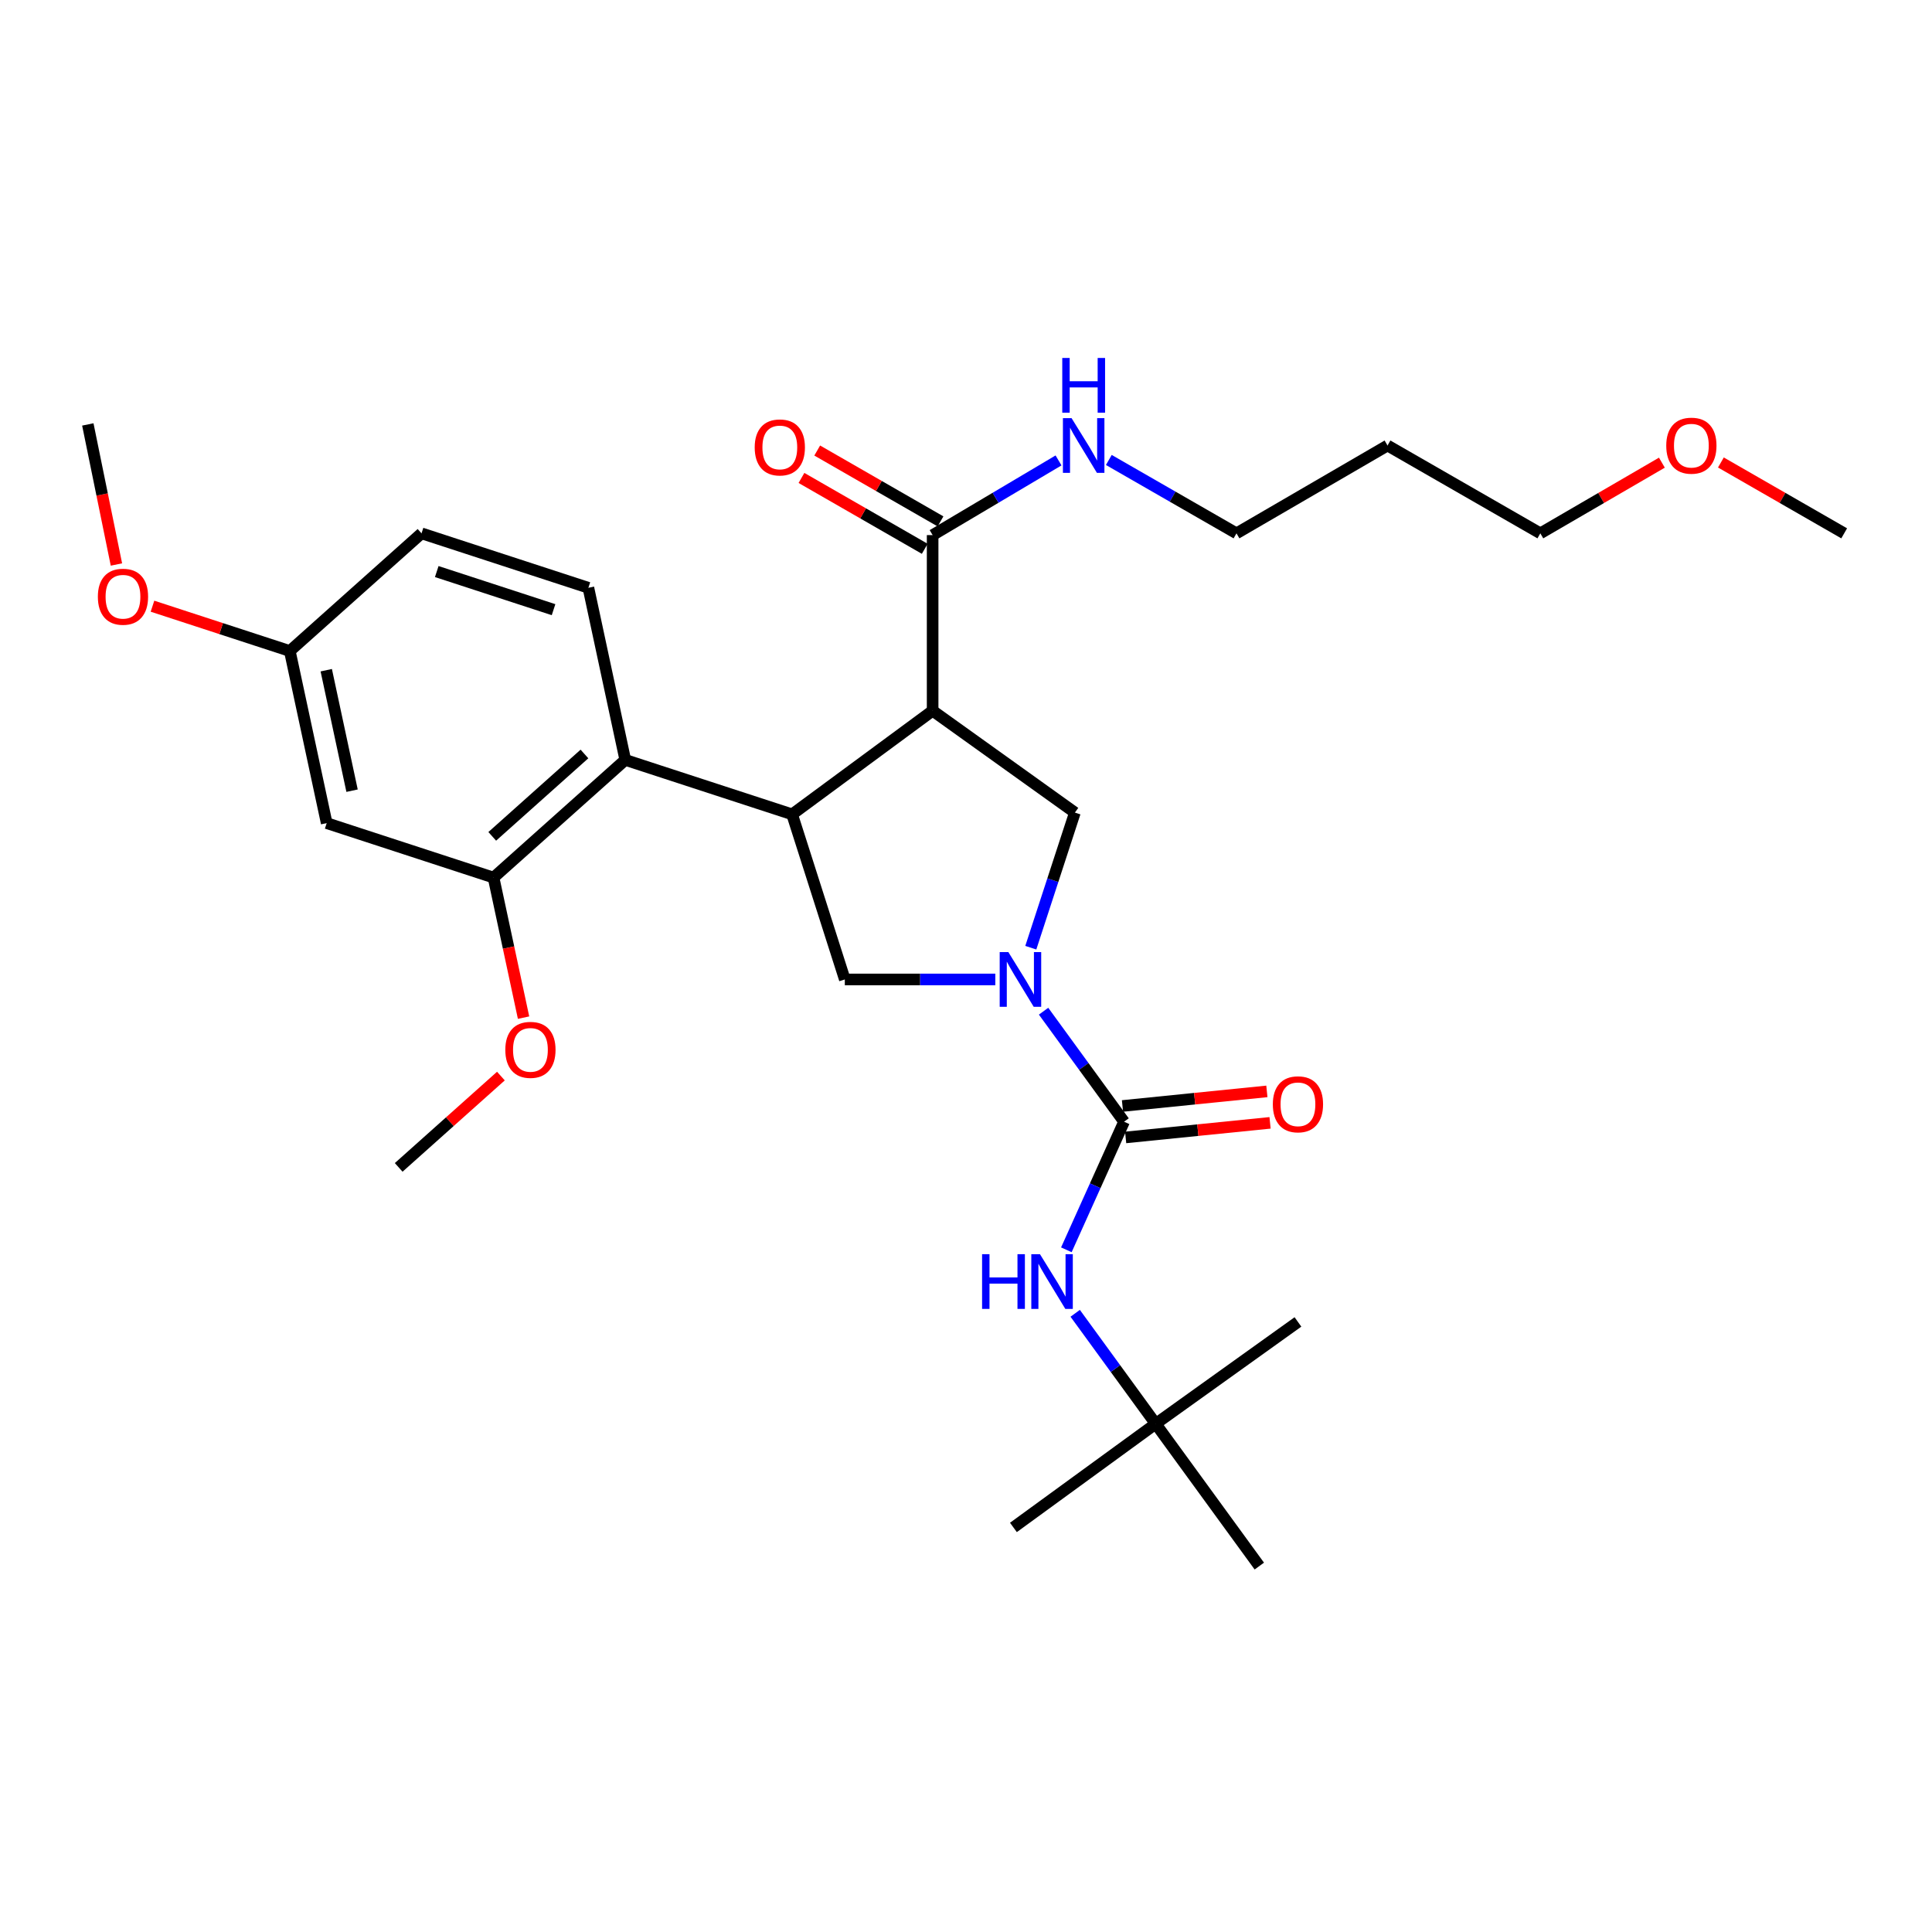 <?xml version='1.0' encoding='iso-8859-1'?>
<svg version='1.1' baseProfile='full'
              xmlns='http://www.w3.org/2000/svg'
                      xmlns:rdkit='http://www.rdkit.org/xml'
                      xmlns:xlink='http://www.w3.org/1999/xlink'
                  xml:space='preserve'
width='1000px' height='1000px' viewBox='0 0 1000 1000'>
<!-- END OF HEADER -->
<rect style='opacity:1.0;fill:#FFFFFF;stroke:none' width='1000' height='1000' x='0' y='0'> </rect>
<path class='bond-0' d='M 598.185,736.956 L 651.818,810.597' style='fill:none;fill-rule:evenodd;stroke:#000000;stroke-width:6px;stroke-linecap:butt;stroke-linejoin:miter;stroke-opacity:1' />
<path class='bond-1' d='M 598.185,736.956 L 524.544,790.598' style='fill:none;fill-rule:evenodd;stroke:#000000;stroke-width:6px;stroke-linecap:butt;stroke-linejoin:miter;stroke-opacity:1' />
<path class='bond-2' d='M 598.185,736.956 L 671.817,684.232' style='fill:none;fill-rule:evenodd;stroke:#000000;stroke-width:6px;stroke-linecap:butt;stroke-linejoin:miter;stroke-opacity:1' />
<path class='bond-3' d='M 598.185,736.956 L 577.351,708.359' style='fill:none;fill-rule:evenodd;stroke:#000000;stroke-width:6px;stroke-linecap:butt;stroke-linejoin:miter;stroke-opacity:1' />
<path class='bond-3' d='M 577.351,708.359 L 556.518,679.762' style='fill:none;fill-rule:evenodd;stroke:#0000FF;stroke-width:6px;stroke-linecap:butt;stroke-linejoin:miter;stroke-opacity:1' />
<path class='bond-4' d='M 515.168,506.961 L 476.222,506.961' style='fill:none;fill-rule:evenodd;stroke:#0000FF;stroke-width:6px;stroke-linecap:butt;stroke-linejoin:miter;stroke-opacity:1' />
<path class='bond-4' d='M 476.222,506.961 L 437.276,506.961' style='fill:none;fill-rule:evenodd;stroke:#000000;stroke-width:6px;stroke-linecap:butt;stroke-linejoin:miter;stroke-opacity:1' />
<path class='bond-5' d='M 540.153,523.398 L 560.983,551.995' style='fill:none;fill-rule:evenodd;stroke:#0000FF;stroke-width:6px;stroke-linecap:butt;stroke-linejoin:miter;stroke-opacity:1' />
<path class='bond-5' d='M 560.983,551.995 L 581.813,580.593' style='fill:none;fill-rule:evenodd;stroke:#000000;stroke-width:6px;stroke-linecap:butt;stroke-linejoin:miter;stroke-opacity:1' />
<path class='bond-6' d='M 533.541,490.53 L 544.951,455.561' style='fill:none;fill-rule:evenodd;stroke:#0000FF;stroke-width:6px;stroke-linecap:butt;stroke-linejoin:miter;stroke-opacity:1' />
<path class='bond-6' d='M 544.951,455.561 L 556.36,420.593' style='fill:none;fill-rule:evenodd;stroke:#000000;stroke-width:6px;stroke-linecap:butt;stroke-linejoin:miter;stroke-opacity:1' />
<path class='bond-7' d='M 581.813,580.593 L 566.879,613.744' style='fill:none;fill-rule:evenodd;stroke:#000000;stroke-width:6px;stroke-linecap:butt;stroke-linejoin:miter;stroke-opacity:1' />
<path class='bond-7' d='M 566.879,613.744 L 551.944,646.896' style='fill:none;fill-rule:evenodd;stroke:#0000FF;stroke-width:6px;stroke-linecap:butt;stroke-linejoin:miter;stroke-opacity:1' />
<path class='bond-8' d='M 582.635,588.733 L 620.006,584.958' style='fill:none;fill-rule:evenodd;stroke:#000000;stroke-width:6px;stroke-linecap:butt;stroke-linejoin:miter;stroke-opacity:1' />
<path class='bond-8' d='M 620.006,584.958 L 657.378,581.184' style='fill:none;fill-rule:evenodd;stroke:#FF0000;stroke-width:6px;stroke-linecap:butt;stroke-linejoin:miter;stroke-opacity:1' />
<path class='bond-8' d='M 580.991,572.453 L 618.362,568.678' style='fill:none;fill-rule:evenodd;stroke:#000000;stroke-width:6px;stroke-linecap:butt;stroke-linejoin:miter;stroke-opacity:1' />
<path class='bond-8' d='M 618.362,568.678 L 655.733,564.904' style='fill:none;fill-rule:evenodd;stroke:#FF0000;stroke-width:6px;stroke-linecap:butt;stroke-linejoin:miter;stroke-opacity:1' />
<path class='bond-9' d='M 437.276,506.961 L 409.996,421.502' style='fill:none;fill-rule:evenodd;stroke:#000000;stroke-width:6px;stroke-linecap:butt;stroke-linejoin:miter;stroke-opacity:1' />
<path class='bond-10' d='M 556.36,420.593 L 482.728,367.869' style='fill:none;fill-rule:evenodd;stroke:#000000;stroke-width:6px;stroke-linecap:butt;stroke-linejoin:miter;stroke-opacity:1' />
<path class='bond-11' d='M 482.728,367.869 L 482.728,276.966' style='fill:none;fill-rule:evenodd;stroke:#000000;stroke-width:6px;stroke-linecap:butt;stroke-linejoin:miter;stroke-opacity:1' />
<path class='bond-12' d='M 482.728,367.869 L 409.996,421.502' style='fill:none;fill-rule:evenodd;stroke:#000000;stroke-width:6px;stroke-linecap:butt;stroke-linejoin:miter;stroke-opacity:1' />
<path class='bond-13' d='M 409.996,421.502 L 323.638,393.322' style='fill:none;fill-rule:evenodd;stroke:#000000;stroke-width:6px;stroke-linecap:butt;stroke-linejoin:miter;stroke-opacity:1' />
<path class='bond-14' d='M 718.178,230.596 L 640.001,276.056' style='fill:none;fill-rule:evenodd;stroke:#000000;stroke-width:6px;stroke-linecap:butt;stroke-linejoin:miter;stroke-opacity:1' />
<path class='bond-15' d='M 718.178,230.596 L 797.273,276.056' style='fill:none;fill-rule:evenodd;stroke:#000000;stroke-width:6px;stroke-linecap:butt;stroke-linejoin:miter;stroke-opacity:1' />
<path class='bond-16' d='M 482.728,276.966 L 515.311,257.64' style='fill:none;fill-rule:evenodd;stroke:#000000;stroke-width:6px;stroke-linecap:butt;stroke-linejoin:miter;stroke-opacity:1' />
<path class='bond-16' d='M 515.311,257.64 L 547.893,238.314' style='fill:none;fill-rule:evenodd;stroke:#0000FF;stroke-width:6px;stroke-linecap:butt;stroke-linejoin:miter;stroke-opacity:1' />
<path class='bond-17' d='M 486.805,269.872 L 454.898,251.533' style='fill:none;fill-rule:evenodd;stroke:#000000;stroke-width:6px;stroke-linecap:butt;stroke-linejoin:miter;stroke-opacity:1' />
<path class='bond-17' d='M 454.898,251.533 L 422.991,233.194' style='fill:none;fill-rule:evenodd;stroke:#FF0000;stroke-width:6px;stroke-linecap:butt;stroke-linejoin:miter;stroke-opacity:1' />
<path class='bond-17' d='M 478.651,284.059 L 446.744,265.72' style='fill:none;fill-rule:evenodd;stroke:#000000;stroke-width:6px;stroke-linecap:butt;stroke-linejoin:miter;stroke-opacity:1' />
<path class='bond-17' d='M 446.744,265.72 L 414.837,247.381' style='fill:none;fill-rule:evenodd;stroke:#FF0000;stroke-width:6px;stroke-linecap:butt;stroke-linejoin:miter;stroke-opacity:1' />
<path class='bond-18' d='M 573.926,238.079 L 606.963,257.068' style='fill:none;fill-rule:evenodd;stroke:#0000FF;stroke-width:6px;stroke-linecap:butt;stroke-linejoin:miter;stroke-opacity:1' />
<path class='bond-18' d='M 606.963,257.068 L 640.001,276.056' style='fill:none;fill-rule:evenodd;stroke:#000000;stroke-width:6px;stroke-linecap:butt;stroke-linejoin:miter;stroke-opacity:1' />
<path class='bond-19' d='M 860.189,239.47 L 828.731,257.763' style='fill:none;fill-rule:evenodd;stroke:#FF0000;stroke-width:6px;stroke-linecap:butt;stroke-linejoin:miter;stroke-opacity:1' />
<path class='bond-19' d='M 828.731,257.763 L 797.273,276.056' style='fill:none;fill-rule:evenodd;stroke:#000000;stroke-width:6px;stroke-linecap:butt;stroke-linejoin:miter;stroke-opacity:1' />
<path class='bond-20' d='M 890.731,239.378 L 922.638,257.717' style='fill:none;fill-rule:evenodd;stroke:#FF0000;stroke-width:6px;stroke-linecap:butt;stroke-linejoin:miter;stroke-opacity:1' />
<path class='bond-20' d='M 922.638,257.717 L 954.545,276.056' style='fill:none;fill-rule:evenodd;stroke:#000000;stroke-width:6px;stroke-linecap:butt;stroke-linejoin:miter;stroke-opacity:1' />
<path class='bond-21' d='M 169.093,426.047 L 150.003,336.962' style='fill:none;fill-rule:evenodd;stroke:#000000;stroke-width:6px;stroke-linecap:butt;stroke-linejoin:miter;stroke-opacity:1' />
<path class='bond-21' d='M 182.229,409.256 L 168.866,346.896' style='fill:none;fill-rule:evenodd;stroke:#000000;stroke-width:6px;stroke-linecap:butt;stroke-linejoin:miter;stroke-opacity:1' />
<path class='bond-22' d='M 169.093,426.047 L 255.46,454.237' style='fill:none;fill-rule:evenodd;stroke:#000000;stroke-width:6px;stroke-linecap:butt;stroke-linejoin:miter;stroke-opacity:1' />
<path class='bond-23' d='M 255.46,454.237 L 323.638,393.322' style='fill:none;fill-rule:evenodd;stroke:#000000;stroke-width:6px;stroke-linecap:butt;stroke-linejoin:miter;stroke-opacity:1' />
<path class='bond-23' d='M 254.785,432.898 L 302.509,390.258' style='fill:none;fill-rule:evenodd;stroke:#000000;stroke-width:6px;stroke-linecap:butt;stroke-linejoin:miter;stroke-opacity:1' />
<path class='bond-24' d='M 255.46,454.237 L 263.227,490.481' style='fill:none;fill-rule:evenodd;stroke:#000000;stroke-width:6px;stroke-linecap:butt;stroke-linejoin:miter;stroke-opacity:1' />
<path class='bond-24' d='M 263.227,490.481 L 270.993,526.725' style='fill:none;fill-rule:evenodd;stroke:#FF0000;stroke-width:6px;stroke-linecap:butt;stroke-linejoin:miter;stroke-opacity:1' />
<path class='bond-25' d='M 323.638,393.322 L 304.548,304.237' style='fill:none;fill-rule:evenodd;stroke:#000000;stroke-width:6px;stroke-linecap:butt;stroke-linejoin:miter;stroke-opacity:1' />
<path class='bond-26' d='M 304.548,304.237 L 218.181,276.056' style='fill:none;fill-rule:evenodd;stroke:#000000;stroke-width:6px;stroke-linecap:butt;stroke-linejoin:miter;stroke-opacity:1' />
<path class='bond-26' d='M 286.517,315.565 L 226.06,295.839' style='fill:none;fill-rule:evenodd;stroke:#000000;stroke-width:6px;stroke-linecap:butt;stroke-linejoin:miter;stroke-opacity:1' />
<path class='bond-27' d='M 150.003,336.962 L 218.181,276.056' style='fill:none;fill-rule:evenodd;stroke:#000000;stroke-width:6px;stroke-linecap:butt;stroke-linejoin:miter;stroke-opacity:1' />
<path class='bond-28' d='M 150.003,336.962 L 114.464,325.364' style='fill:none;fill-rule:evenodd;stroke:#000000;stroke-width:6px;stroke-linecap:butt;stroke-linejoin:miter;stroke-opacity:1' />
<path class='bond-28' d='M 114.464,325.364 L 78.924,313.765' style='fill:none;fill-rule:evenodd;stroke:#FF0000;stroke-width:6px;stroke-linecap:butt;stroke-linejoin:miter;stroke-opacity:1' />
<path class='bond-29' d='M 259.264,556.978 L 232.814,580.607' style='fill:none;fill-rule:evenodd;stroke:#FF0000;stroke-width:6px;stroke-linecap:butt;stroke-linejoin:miter;stroke-opacity:1' />
<path class='bond-29' d='M 232.814,580.607 L 206.363,604.237' style='fill:none;fill-rule:evenodd;stroke:#000000;stroke-width:6px;stroke-linecap:butt;stroke-linejoin:miter;stroke-opacity:1' />
<path class='bond-30' d='M 60.264,292.188 L 52.859,255.938' style='fill:none;fill-rule:evenodd;stroke:#FF0000;stroke-width:6px;stroke-linecap:butt;stroke-linejoin:miter;stroke-opacity:1' />
<path class='bond-30' d='M 52.859,255.938 L 45.455,219.687' style='fill:none;fill-rule:evenodd;stroke:#000000;stroke-width:6px;stroke-linecap:butt;stroke-linejoin:miter;stroke-opacity:1' />
<path  class='atom-1' d='M 521.92 492.801
L 531.2 507.801
Q 532.12 509.281, 533.6 511.961
Q 535.08 514.641, 535.16 514.801
L 535.16 492.801
L 538.92 492.801
L 538.92 521.121
L 535.04 521.121
L 525.08 504.721
Q 523.92 502.801, 522.68 500.601
Q 521.48 498.401, 521.12 497.721
L 521.12 521.121
L 517.44 521.121
L 517.44 492.801
L 521.92 492.801
' fill='#0000FF'/>
<path  class='atom-3' d='M 508.323 649.164
L 512.163 649.164
L 512.163 661.204
L 526.643 661.204
L 526.643 649.164
L 530.483 649.164
L 530.483 677.484
L 526.643 677.484
L 526.643 664.404
L 512.163 664.404
L 512.163 677.484
L 508.323 677.484
L 508.323 649.164
' fill='#0000FF'/>
<path  class='atom-3' d='M 538.283 649.164
L 547.563 664.164
Q 548.483 665.644, 549.963 668.324
Q 551.443 671.004, 551.523 671.164
L 551.523 649.164
L 555.283 649.164
L 555.283 677.484
L 551.403 677.484
L 541.443 661.084
Q 540.283 659.164, 539.043 656.964
Q 537.843 654.764, 537.483 654.084
L 537.483 677.484
L 533.803 677.484
L 533.803 649.164
L 538.283 649.164
' fill='#0000FF'/>
<path  class='atom-4' d='M 658.817 571.582
Q 658.817 564.782, 662.177 560.982
Q 665.537 557.182, 671.817 557.182
Q 678.097 557.182, 681.457 560.982
Q 684.817 564.782, 684.817 571.582
Q 684.817 578.462, 681.417 582.382
Q 678.017 586.262, 671.817 586.262
Q 665.577 586.262, 662.177 582.382
Q 658.817 578.502, 658.817 571.582
M 671.817 583.062
Q 676.137 583.062, 678.457 580.182
Q 680.817 577.262, 680.817 571.582
Q 680.817 566.022, 678.457 563.222
Q 676.137 560.382, 671.817 560.382
Q 667.497 560.382, 665.137 563.182
Q 662.817 565.982, 662.817 571.582
Q 662.817 577.302, 665.137 580.182
Q 667.497 583.062, 671.817 583.062
' fill='#FF0000'/>
<path  class='atom-13' d='M 554.645 216.436
L 563.925 231.436
Q 564.845 232.916, 566.325 235.596
Q 567.805 238.276, 567.885 238.436
L 567.885 216.436
L 571.645 216.436
L 571.645 244.756
L 567.765 244.756
L 557.805 228.356
Q 556.645 226.436, 555.405 224.236
Q 554.205 222.036, 553.845 221.356
L 553.845 244.756
L 550.165 244.756
L 550.165 216.436
L 554.645 216.436
' fill='#0000FF'/>
<path  class='atom-13' d='M 549.825 185.284
L 553.665 185.284
L 553.665 197.324
L 568.145 197.324
L 568.145 185.284
L 571.985 185.284
L 571.985 213.604
L 568.145 213.604
L 568.145 200.524
L 553.665 200.524
L 553.665 213.604
L 549.825 213.604
L 549.825 185.284
' fill='#0000FF'/>
<path  class='atom-14' d='M 390.633 231.585
Q 390.633 224.785, 393.993 220.985
Q 397.353 217.185, 403.633 217.185
Q 409.913 217.185, 413.273 220.985
Q 416.633 224.785, 416.633 231.585
Q 416.633 238.465, 413.233 242.385
Q 409.833 246.265, 403.633 246.265
Q 397.393 246.265, 393.993 242.385
Q 390.633 238.505, 390.633 231.585
M 403.633 243.065
Q 407.953 243.065, 410.273 240.185
Q 412.633 237.265, 412.633 231.585
Q 412.633 226.025, 410.273 223.225
Q 407.953 220.385, 403.633 220.385
Q 399.313 220.385, 396.953 223.185
Q 394.633 225.985, 394.633 231.585
Q 394.633 237.305, 396.953 240.185
Q 399.313 243.065, 403.633 243.065
' fill='#FF0000'/>
<path  class='atom-15' d='M 862.45 230.676
Q 862.45 223.876, 865.81 220.076
Q 869.17 216.276, 875.45 216.276
Q 881.73 216.276, 885.09 220.076
Q 888.45 223.876, 888.45 230.676
Q 888.45 237.556, 885.05 241.476
Q 881.65 245.356, 875.45 245.356
Q 869.21 245.356, 865.81 241.476
Q 862.45 237.596, 862.45 230.676
M 875.45 242.156
Q 879.77 242.156, 882.09 239.276
Q 884.45 236.356, 884.45 230.676
Q 884.45 225.116, 882.09 222.316
Q 879.77 219.476, 875.45 219.476
Q 871.13 219.476, 868.77 222.276
Q 866.45 225.076, 866.45 230.676
Q 866.45 236.396, 868.77 239.276
Q 871.13 242.156, 875.45 242.156
' fill='#FF0000'/>
<path  class='atom-22' d='M 261.55 543.402
Q 261.55 536.602, 264.91 532.802
Q 268.27 529.002, 274.55 529.002
Q 280.83 529.002, 284.19 532.802
Q 287.55 536.602, 287.55 543.402
Q 287.55 550.282, 284.15 554.202
Q 280.75 558.082, 274.55 558.082
Q 268.31 558.082, 264.91 554.202
Q 261.55 550.322, 261.55 543.402
M 274.55 554.882
Q 278.87 554.882, 281.19 552.002
Q 283.55 549.082, 283.55 543.402
Q 283.55 537.842, 281.19 535.042
Q 278.87 532.202, 274.55 532.202
Q 270.23 532.202, 267.87 535.002
Q 265.55 537.802, 265.55 543.402
Q 265.55 549.122, 267.87 552.002
Q 270.23 554.882, 274.55 554.882
' fill='#FF0000'/>
<path  class='atom-23' d='M 50.654 308.862
Q 50.654 302.062, 54.014 298.262
Q 57.373 294.462, 63.654 294.462
Q 69.933 294.462, 73.293 298.262
Q 76.653 302.062, 76.653 308.862
Q 76.653 315.742, 73.254 319.662
Q 69.853 323.542, 63.654 323.542
Q 57.413 323.542, 54.014 319.662
Q 50.654 315.782, 50.654 308.862
M 63.654 320.342
Q 67.974 320.342, 70.293 317.462
Q 72.653 314.542, 72.653 308.862
Q 72.653 303.302, 70.293 300.502
Q 67.974 297.662, 63.654 297.662
Q 59.334 297.662, 56.974 300.462
Q 54.654 303.262, 54.654 308.862
Q 54.654 314.582, 56.974 317.462
Q 59.334 320.342, 63.654 320.342
' fill='#FF0000'/>
</svg>
